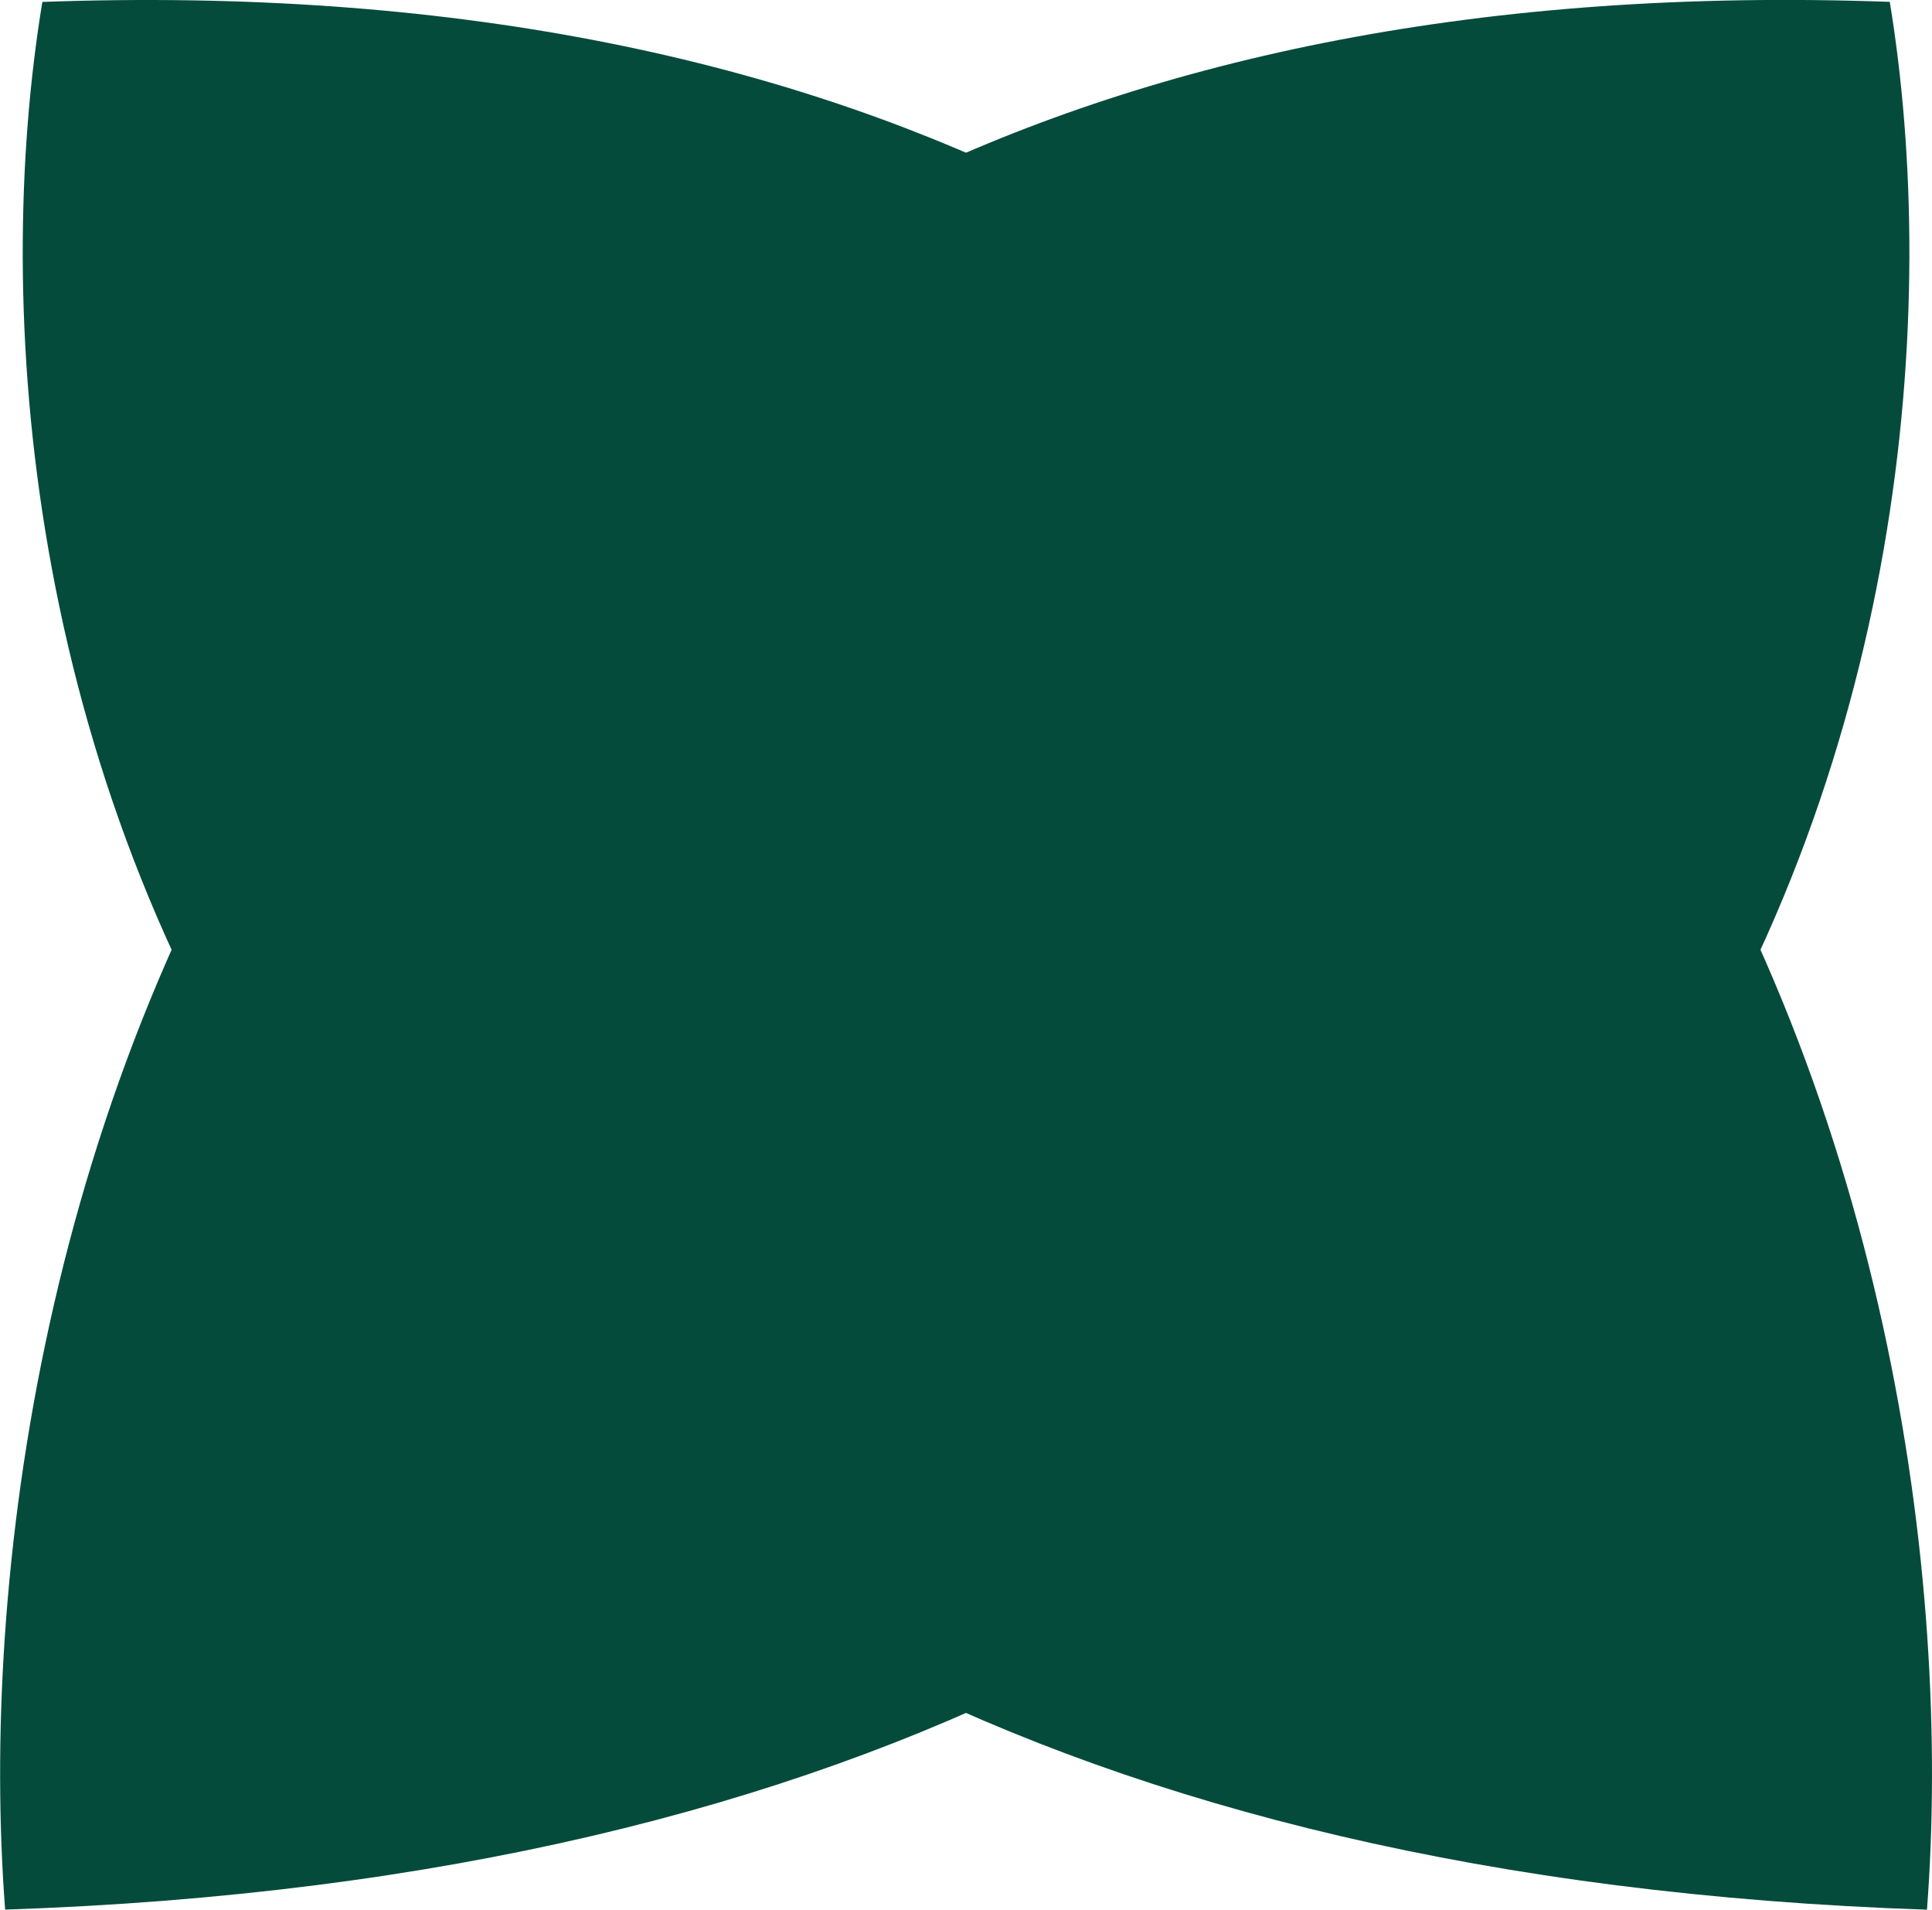 <svg width="342" height="338" viewBox="0 0 342 338" fill="none" xmlns="http://www.w3.org/2000/svg">
<path d="M7.496 0.339C-10.297 108.556 31.517 327.588 341.112 337.977C350.01 221.102 295.745 -10.05 7.496 0.339Z" fill="#054B3C"/>
<path d="M334.525 0.328C352.318 108.545 310.505 327.577 0.91 337.965C-7.989 221.091 46.276 -10.061 334.525 0.328Z" fill="#054B3C"/>
</svg>
